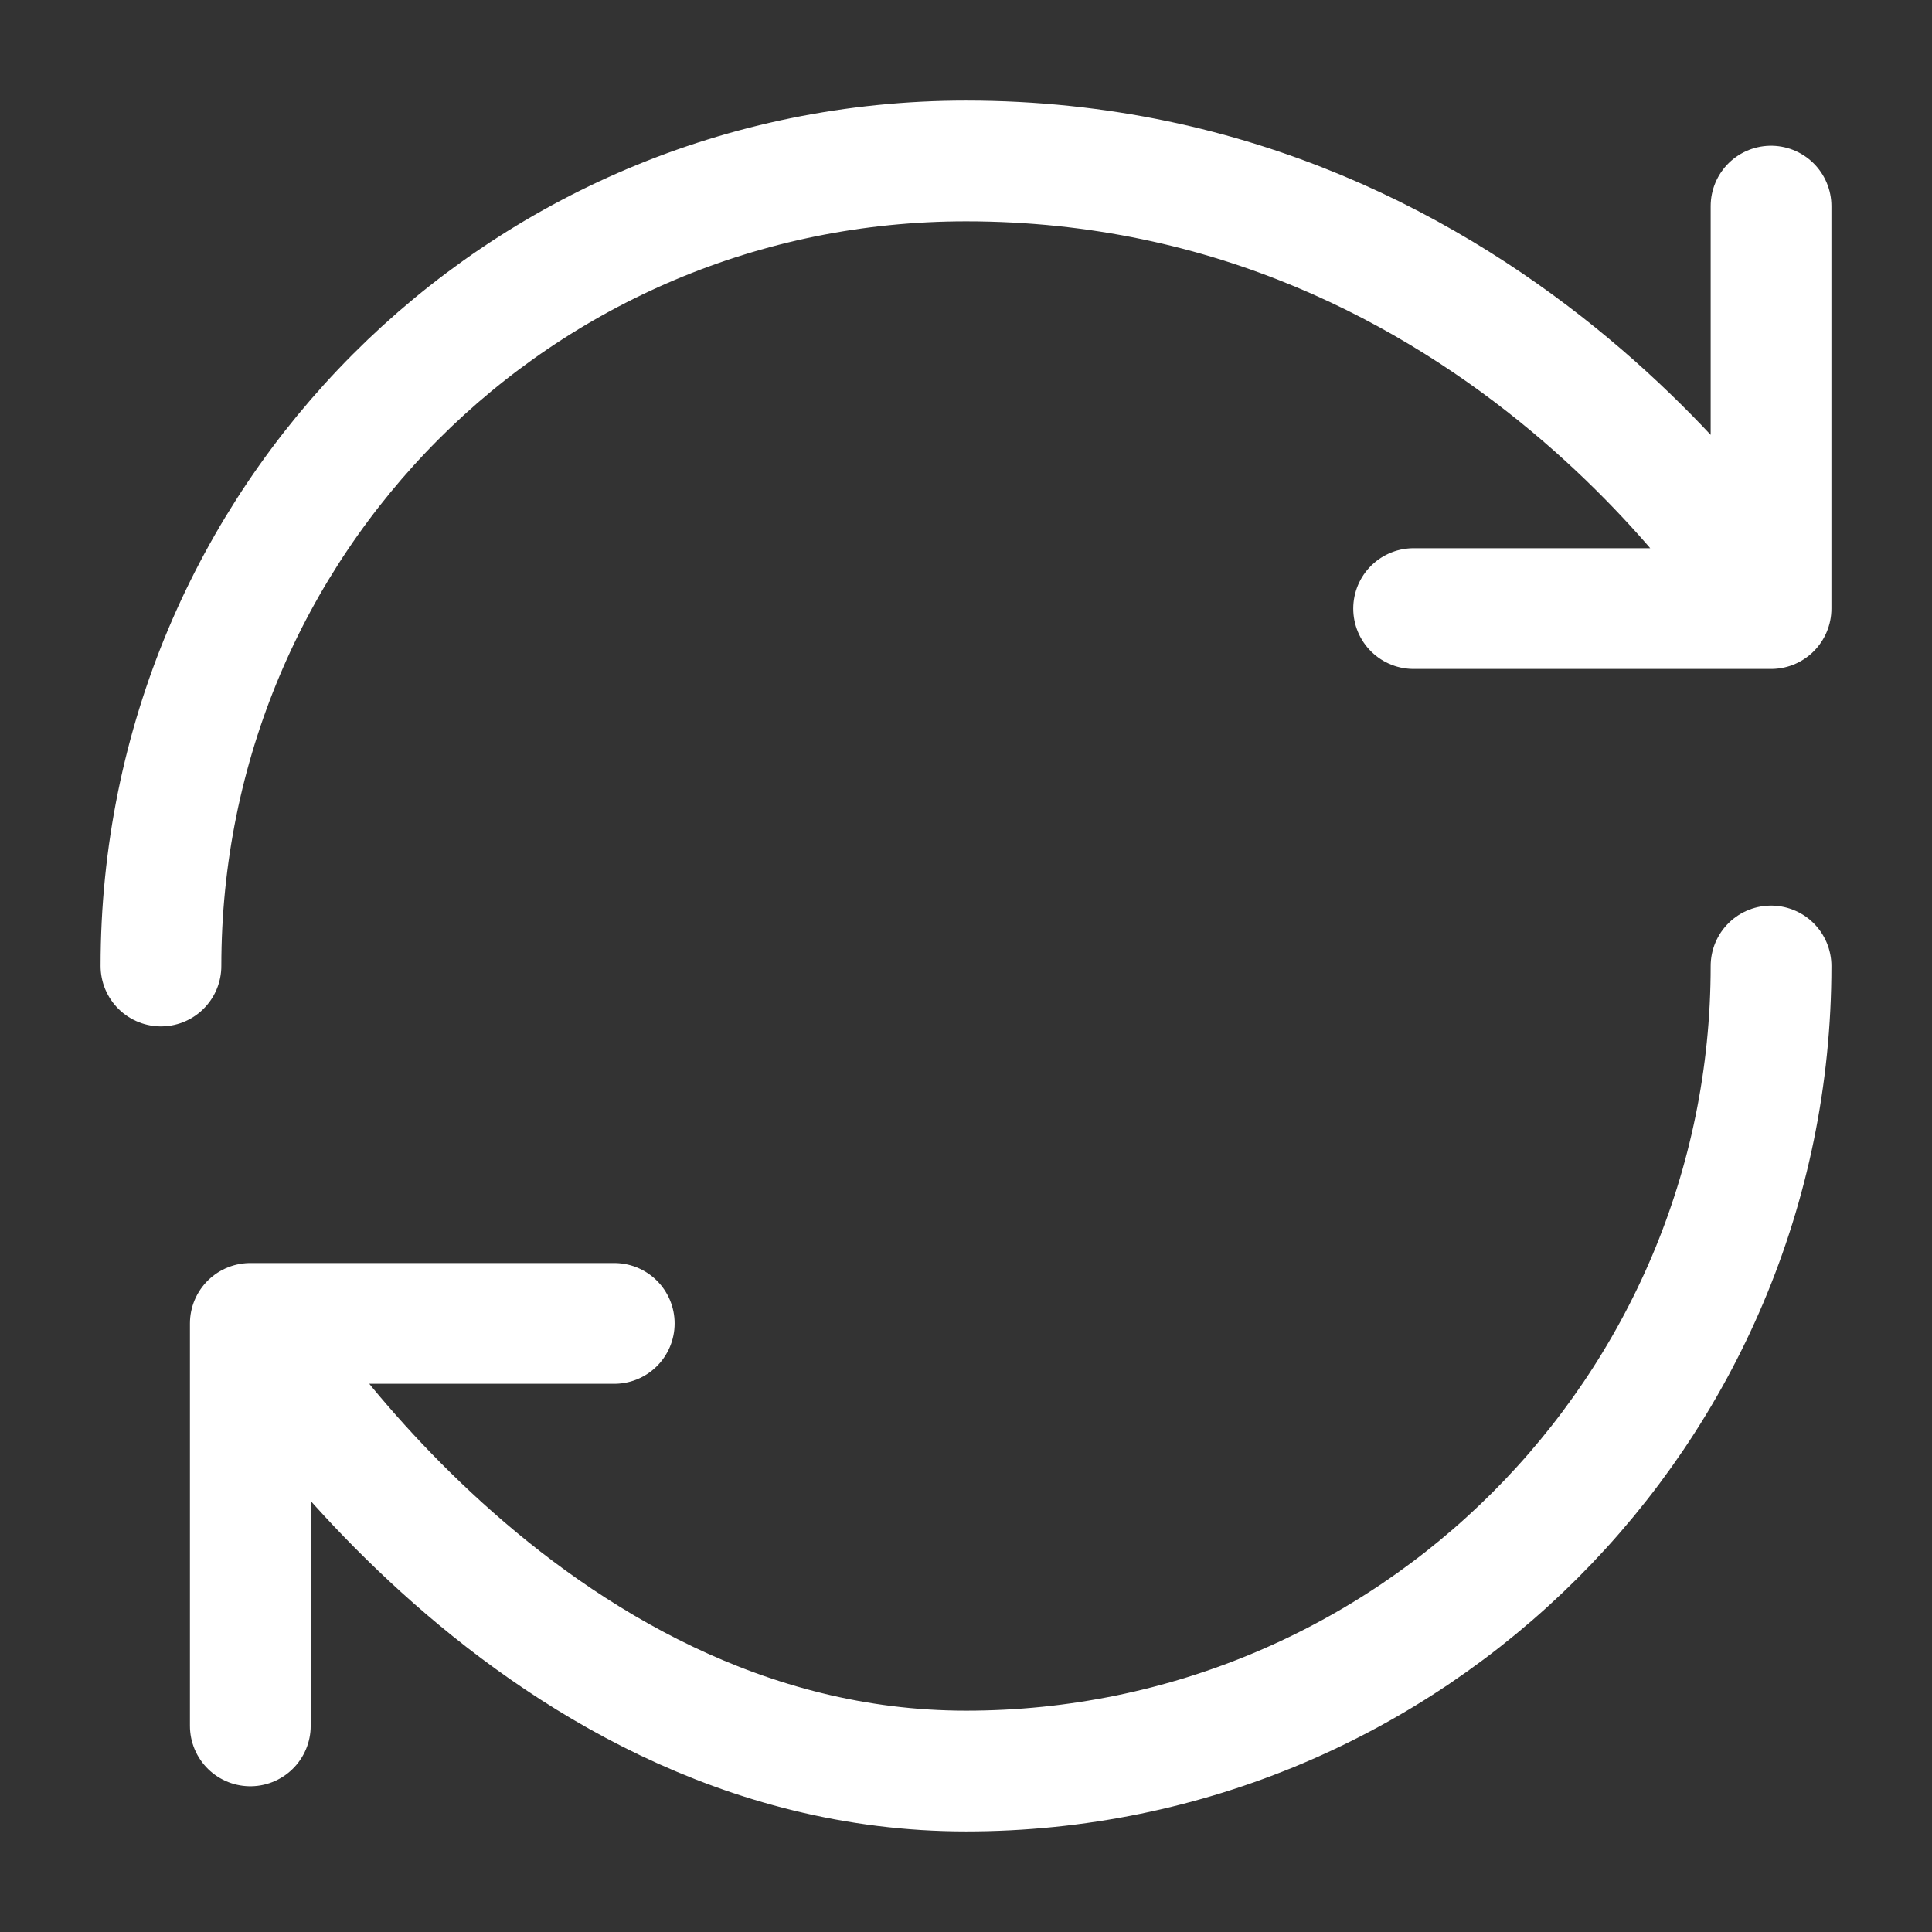 <svg width="16" height="16" viewBox="0 0 16 16" fill="none" xmlns="http://www.w3.org/2000/svg">
<rect x="0" y="0" width="16" height="16" fill="#333333" stroke="none"/>
<path d="M14.667 8C14.667 11.68 11.68 14.667 8 14.667C4.32 14.667 2.073 10.96 2.073 10.96M2.073 10.96H5.087M2.073 10.96V14.293M1.333 8C1.333 4.32 4.293 1.333 8 1.333C12.447 1.333 14.667 5.04 14.667 5.04M14.667 5.04V1.707M14.667 5.04H11.707" stroke="white" stroke-linecap="round" stroke-linejoin="round"/>
</svg>
